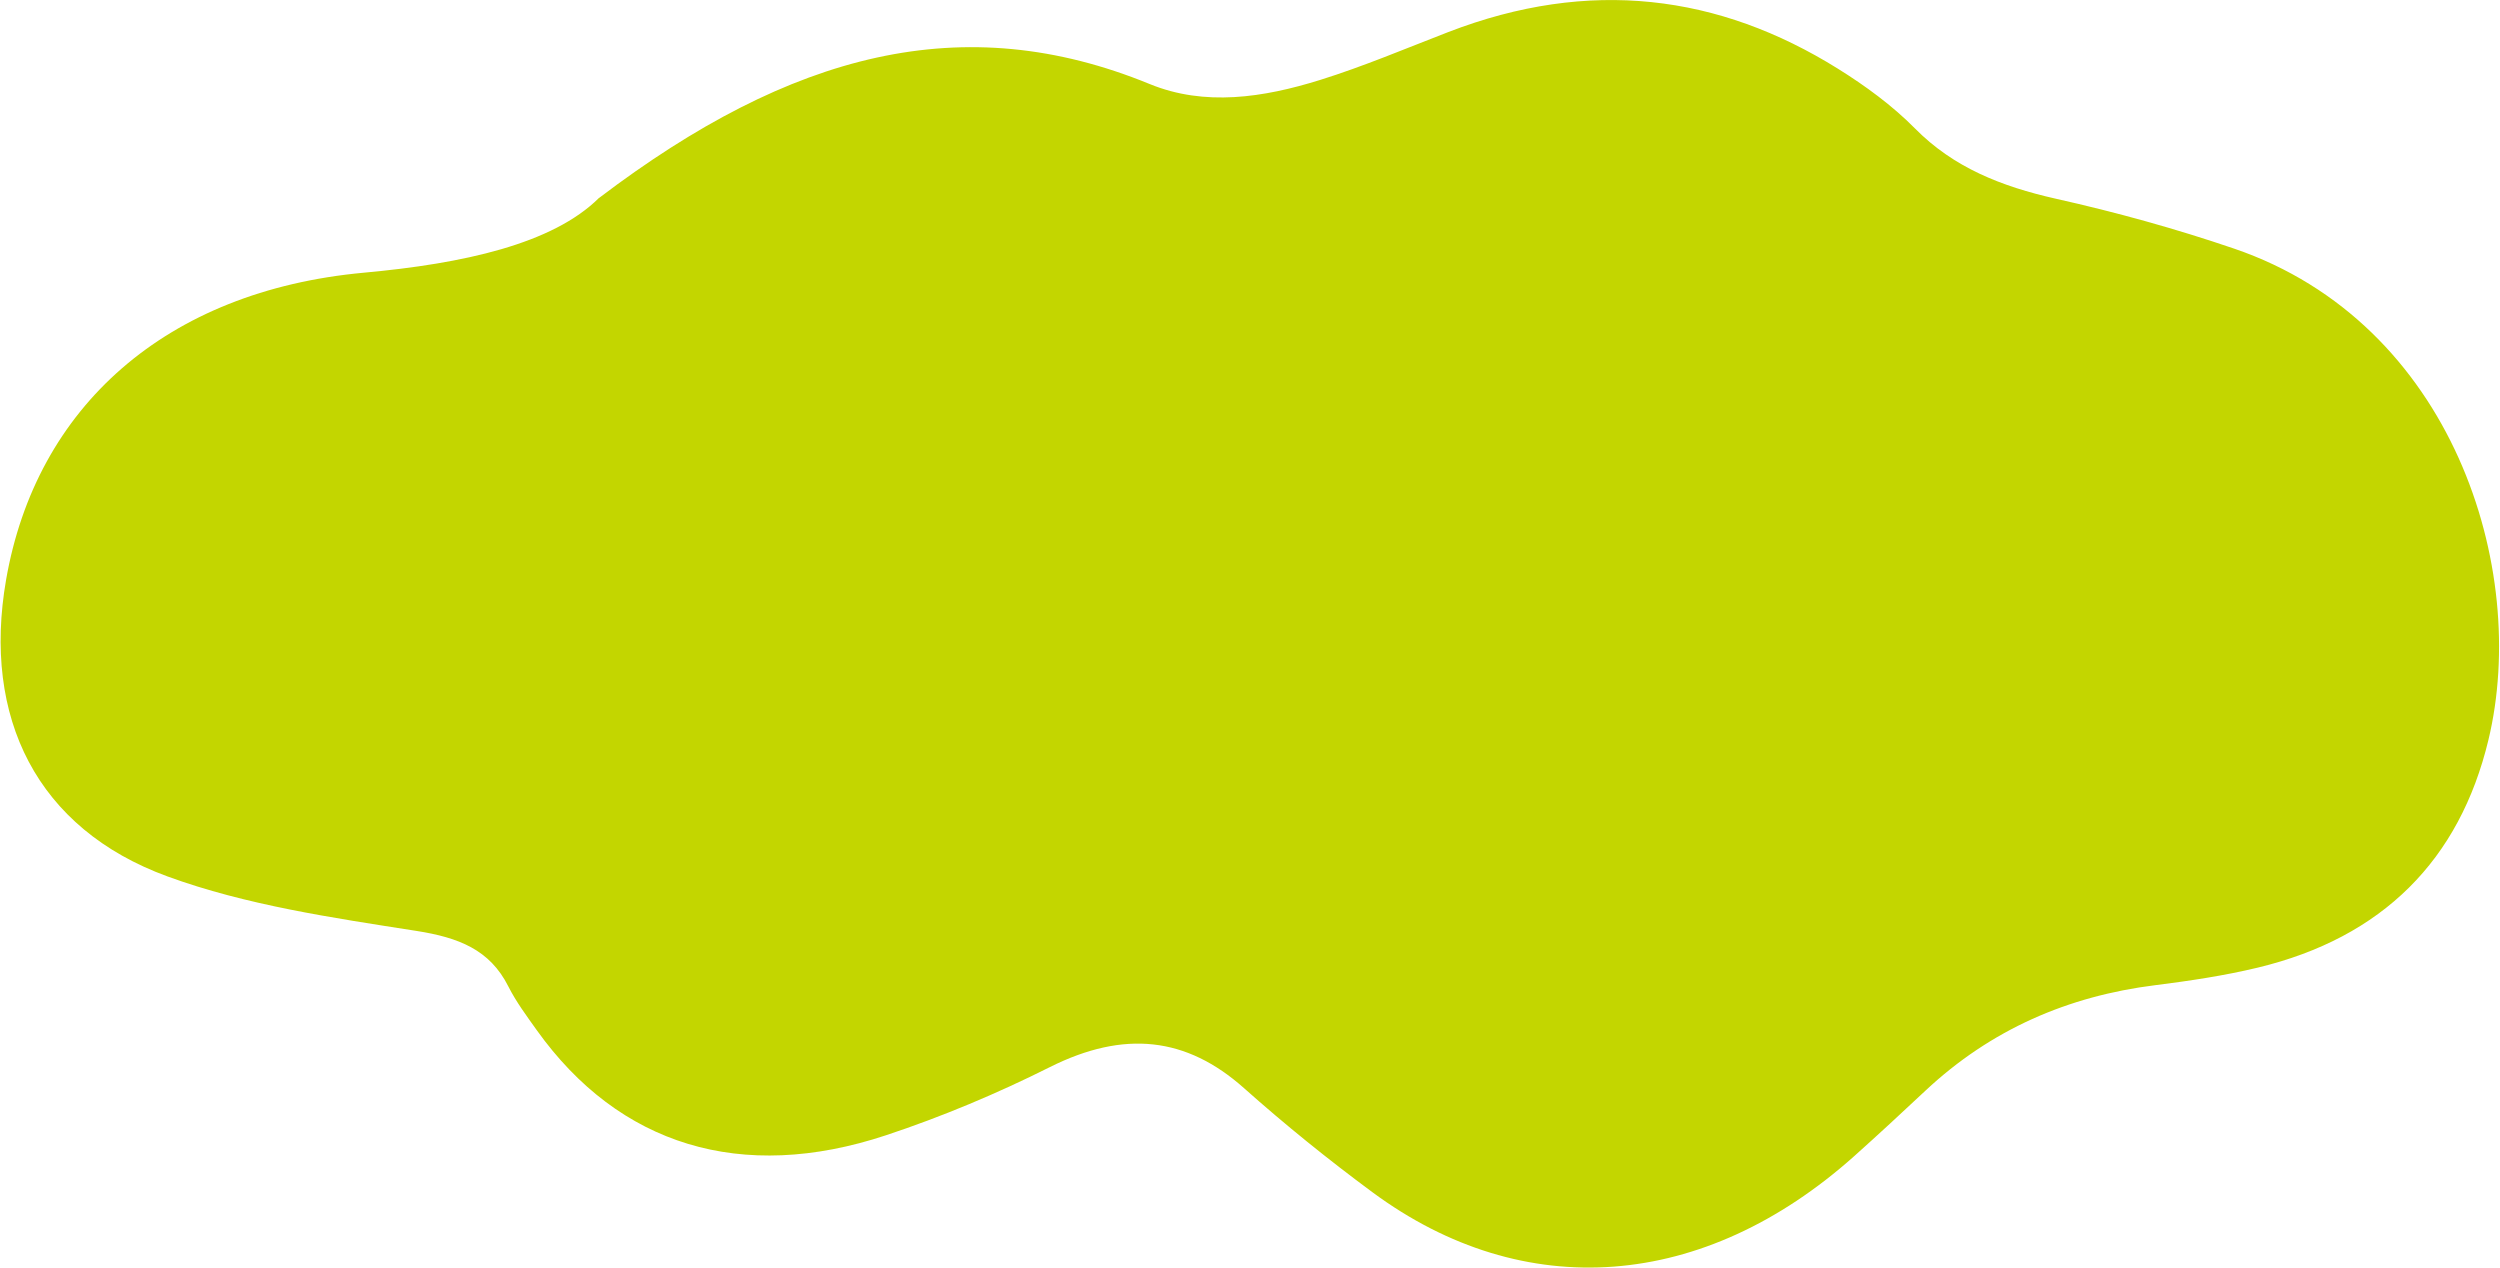 <svg width="2364" height="1199" viewBox="0 0 2364 1199" fill="none" xmlns="http://www.w3.org/2000/svg">
<path d="M566.452 187.113C522.495 230.814 437.924 249.258 344.291 257.839C156.533 275.076 34.09 385.132 5.757 548.21C-16.855 678.404 34.725 783.572 158.427 828.77C232.498 855.854 314.1 867.804 393.894 880.288C433.577 886.547 463.157 897.928 480.645 932.706C488.034 947.337 497.989 960.681 507.554 974.118C585.292 1082.88 700.861 1118.93 837.966 1073.45C890.669 1055.95 942.733 1034.13 992.571 1009.14C1063.23 973.738 1122.02 980.622 1176.29 1028.9C1215.13 1063.48 1255.8 1096.35 1297.76 1127.36C1441.31 1233.44 1611.14 1220.29 1753.44 1093.16C1776.17 1072.84 1798.48 1052.14 1820.7 1031.33C1882.57 973.43 1955.55 941.895 2038.16 931.562C2070.47 927.506 2102.96 922.659 2134.76 915.03C2253.07 886.594 2325.83 813.064 2353.05 699.678C2392 537.62 2319.08 305.643 2112.65 235.117C2057.72 216.366 2001.15 200.693 1943.99 187.906C1892.63 176.347 1847.3 158.456 1810.82 121.48C1789.43 99.846 1764.01 81.218 1737.78 64.874C1625.4 -5.126 1503.15 -21.28 1369.45 30.335C1329.24 45.87 1289.32 62.788 1248.35 75.584C1194.39 92.425 1139.13 100.739 1087.21 79.489C911.184 7.327 748.6 49.009 566.616 187.087L566.452 187.113Z" fill="#C3D600"/>
</svg>

